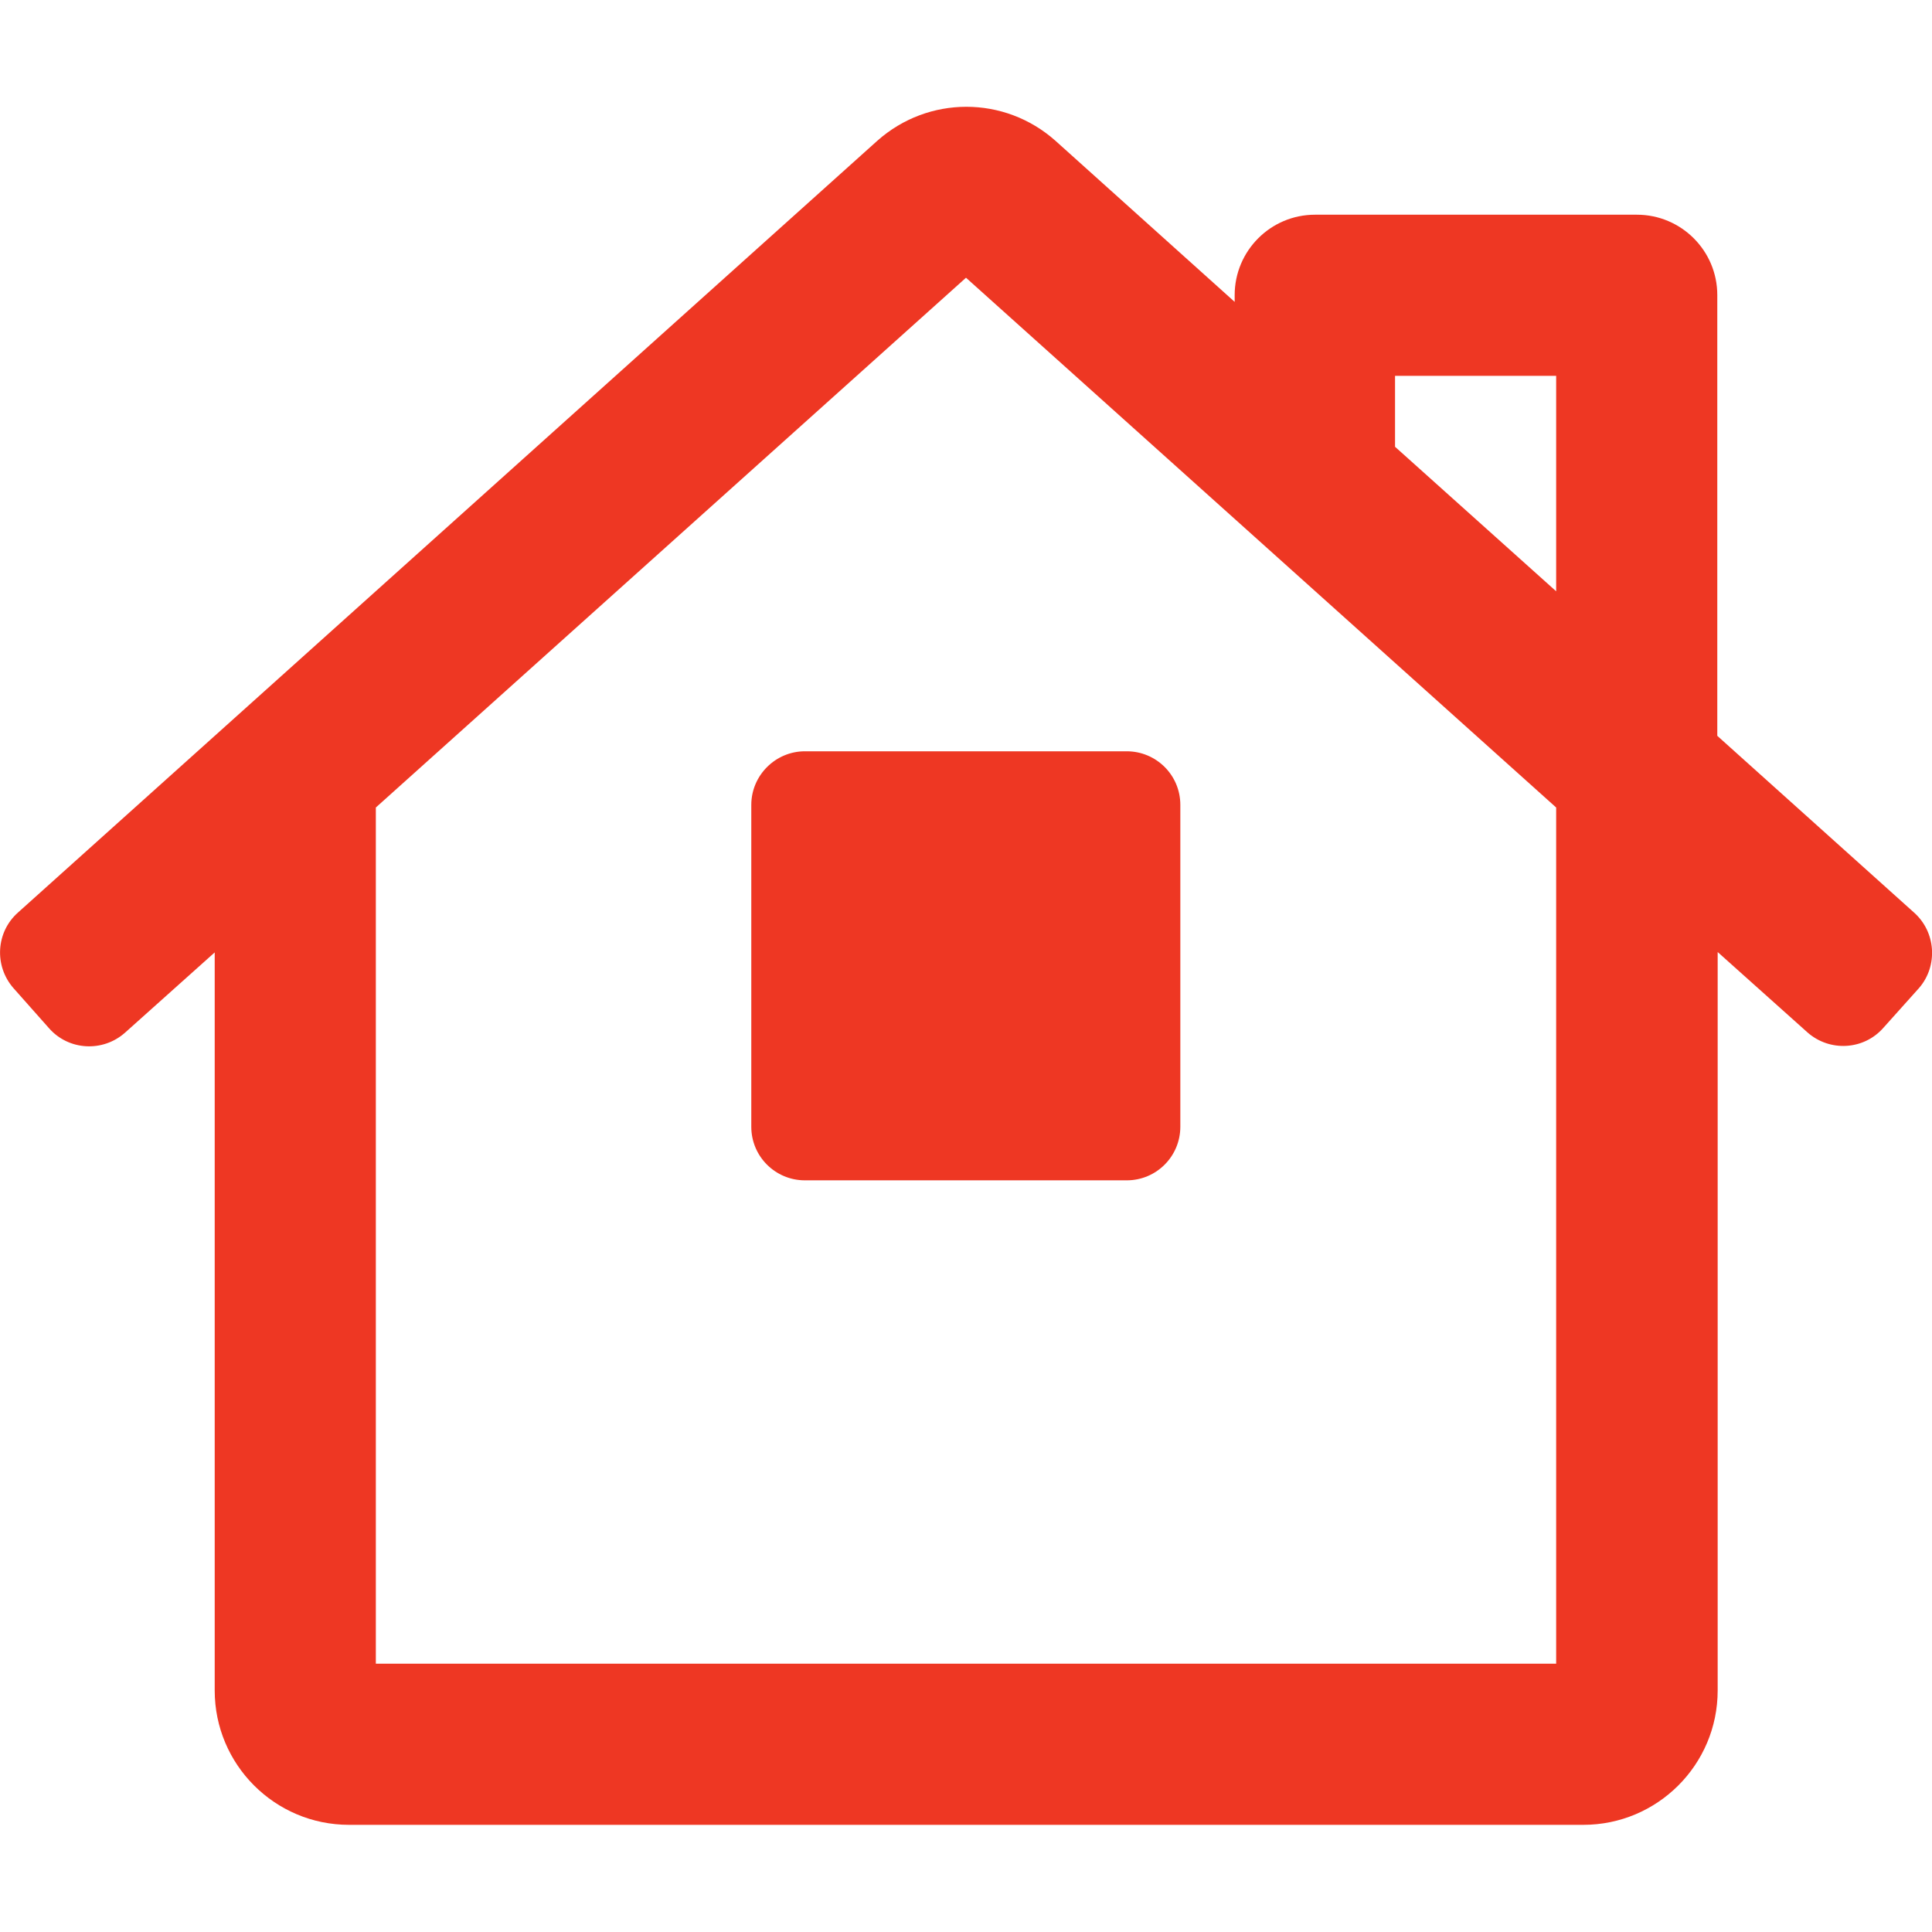 <svg enable-background="new 0 0 512 512" viewBox="0 0 512 512" xmlns="http://www.w3.org/2000/svg"><path d="m507.2 241.8-52.1-46.8v-116.8c0-11.8-9.6-21.3-21.3-21.3h-85.3c-11.8 0-21.3 9.6-21.3 21.3v1.8l-47.5-42.7c-13.5-12-33.7-12-47.2 0l-227.7 204.5c-5.9 5.2-6.4 14.2-1.2 20.1l9.4 10.6c5.2 5.9 14.2 6.4 20.1 1.2l23.8-21.3v195.6c0 19.6 15.9 35.6 35.6 35.6h327.1c19.6 0 35.6-15.9 35.6-35.6v-195.7l23.8 21.3c5.9 5.2 14.9 4.7 20.1-1.2l9.5-10.6c5-5.8 4.5-14.8-1.4-20zm-94.8 199.1h-312.8v-226.9l156.4-140.4 156.4 140.4zm0-284.2-42.7-38.3v-18.8h42.7zm-213.3 56.6v85.3c0 7.9 6.4 14.2 14.2 14.2h85.3c7.9 0 14.2-6.4 14.2-14.2v-85.3c0-7.9-6.4-14.2-14.2-14.2h-85.3c-7.8 0-14.2 6.4-14.2 14.2z" fill="#ee3723"/></svg>